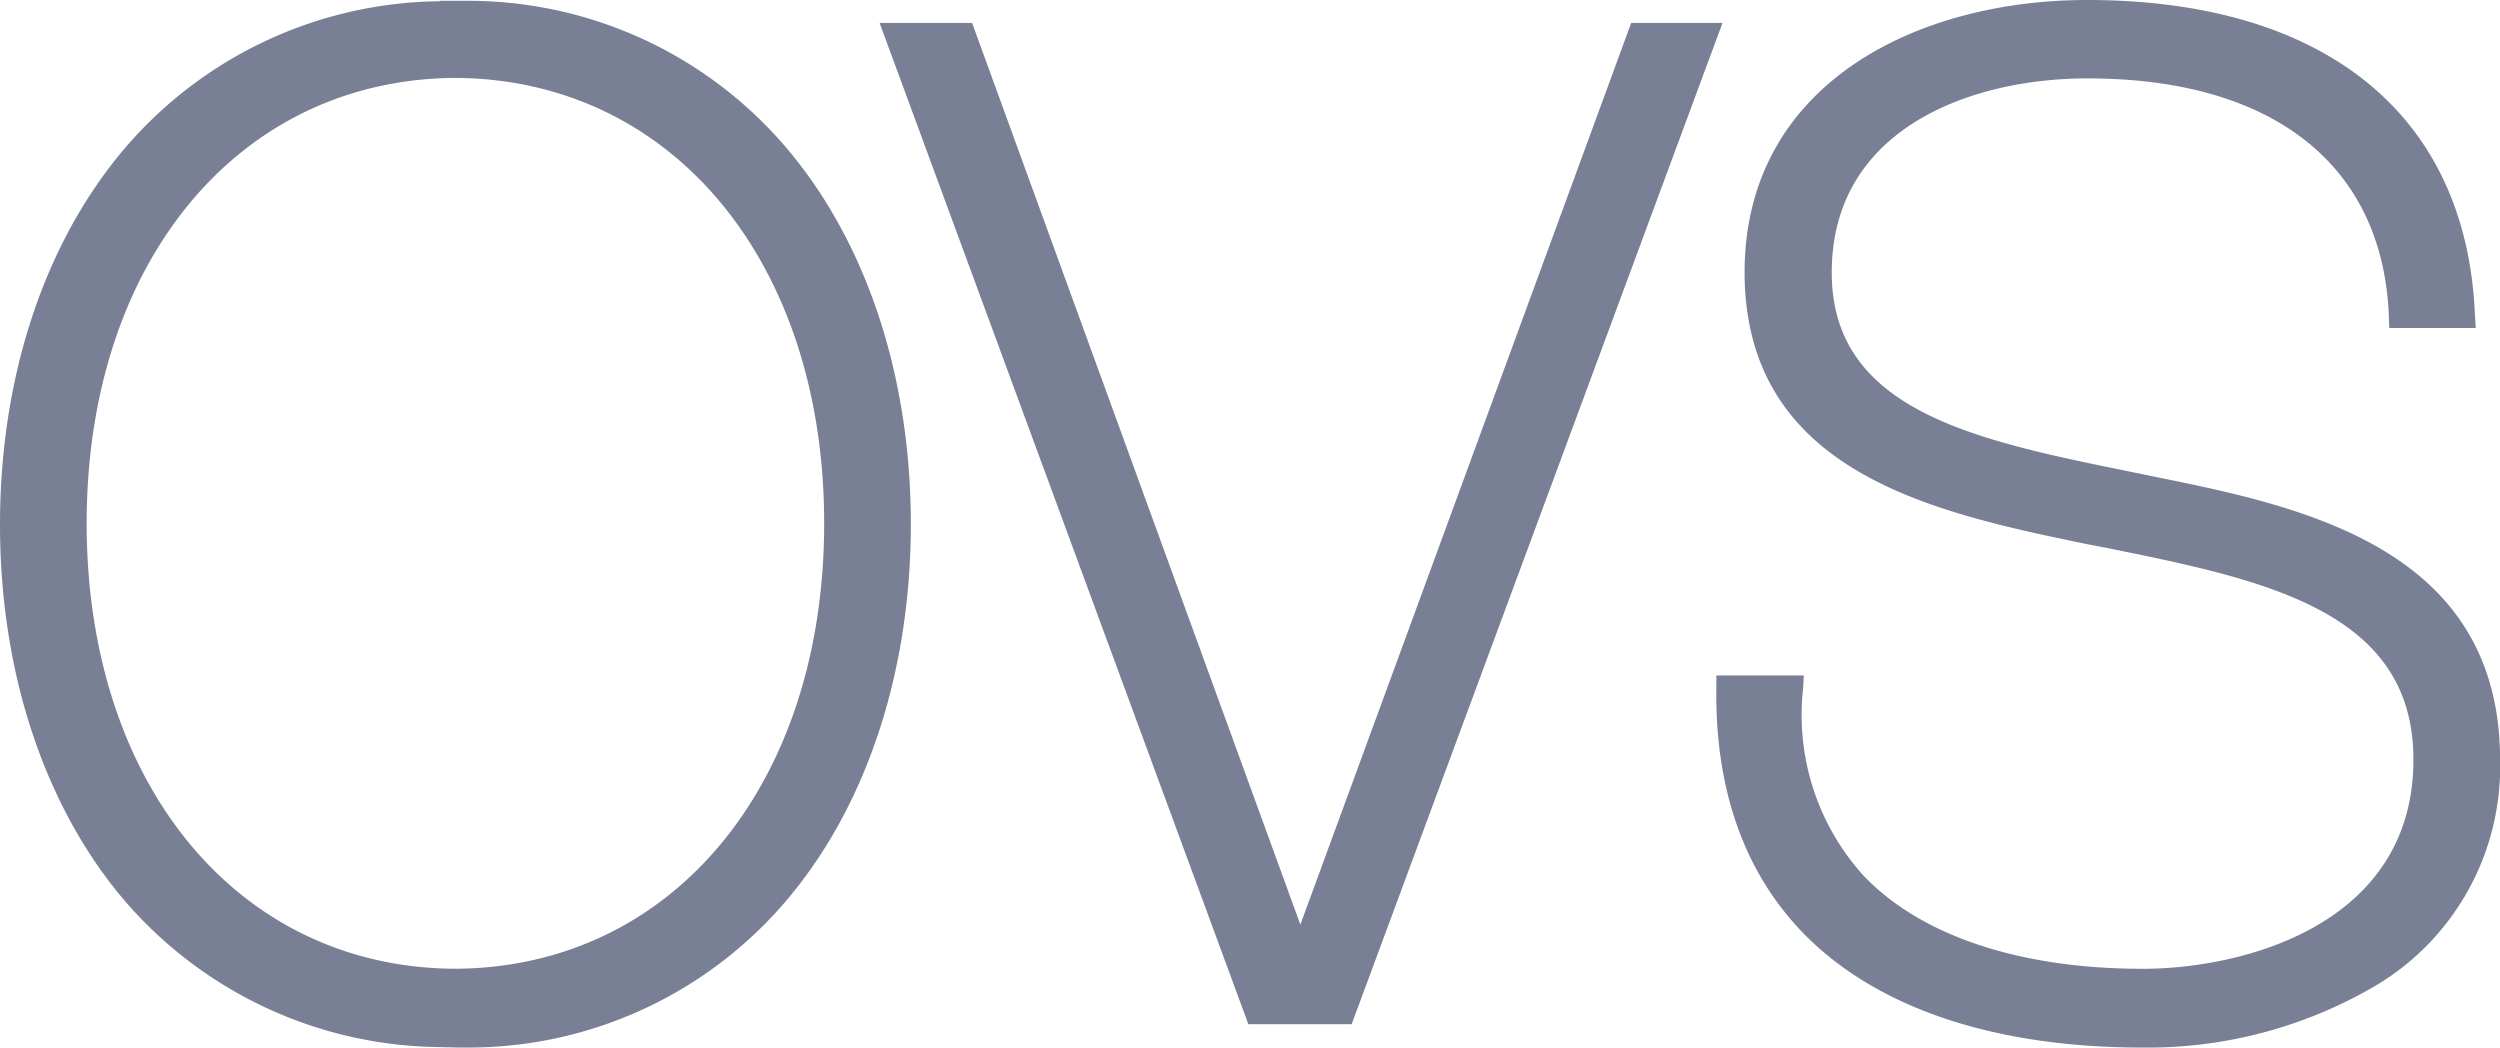 <svg xmlns="http://www.w3.org/2000/svg" width="129.057" height="54.075" viewBox="0 0 129.057 54.075"><defs><style>.a{fill:#798095;}</style></defs><path class="a" d="M48.114,255.211l.925.022h.688a21.518,21.518,0,0,0,16.541-7.916c3.958-4.84,6.152-11.637,6.152-19.1,0-7.485-2.194-14.261-6.152-19.1A21.551,21.551,0,0,0,49.727,201.2H48.114v.022a21.651,21.651,0,0,0-16.562,7.937C27.594,214,25.4,220.774,25.4,228.238s2.194,14.239,6.152,19.079a21.717,21.717,0,0,0,16.562,7.894m-18.24-27.038c0-13.465,7.829-22.929,19.036-22.994,11.206.065,19.036,9.529,19.036,22.994,0,13.487-7.829,22.929-19.036,22.994-11.207-.043-19.036-9.507-19.036-22.994" transform="translate(-25.4 -201.157)"/><path class="a" d="M456.544,229.113l.8.151c8.2,1.656,15.939,3.226,15.939,10.948,0,8.539-8.8,10.8-13.981,10.8-6.367,0-11.508-1.721-14.454-4.861a12.357,12.357,0,0,1-3.076-9.572l.043-.71h-4.517v.667c-.065,5.313,1.484,9.593,4.582,12.734,3.764,3.786,9.787,5.808,17.423,5.808a23.23,23.23,0,0,0,12.153-3.269,13.154,13.154,0,0,0,6.3-11.572c0-10.991-10.3-13.1-17.831-14.627l-1.248-.258c-7.937-1.613-15.422-3.119-15.422-10.282,0-7.4,7.12-10.023,13.207-10.023,9.55,0,15.229,4.452,15.551,12.239l.022.645H476.5l-.043-.71C476.01,206.915,468.7,201,456.436,201c-8.8,0-17.681,4.345-17.681,14.067.021,10.389,9.873,12.411,17.788,14.046" transform="translate(-348.695 -201)"/><path class="a" d="M260.87,258.188,280.014,206.5H275.3l-17.079,46.547L241.275,206.5H236.5l19.036,51.688Z" transform="translate(-191.093 -205.317)"/></svg>